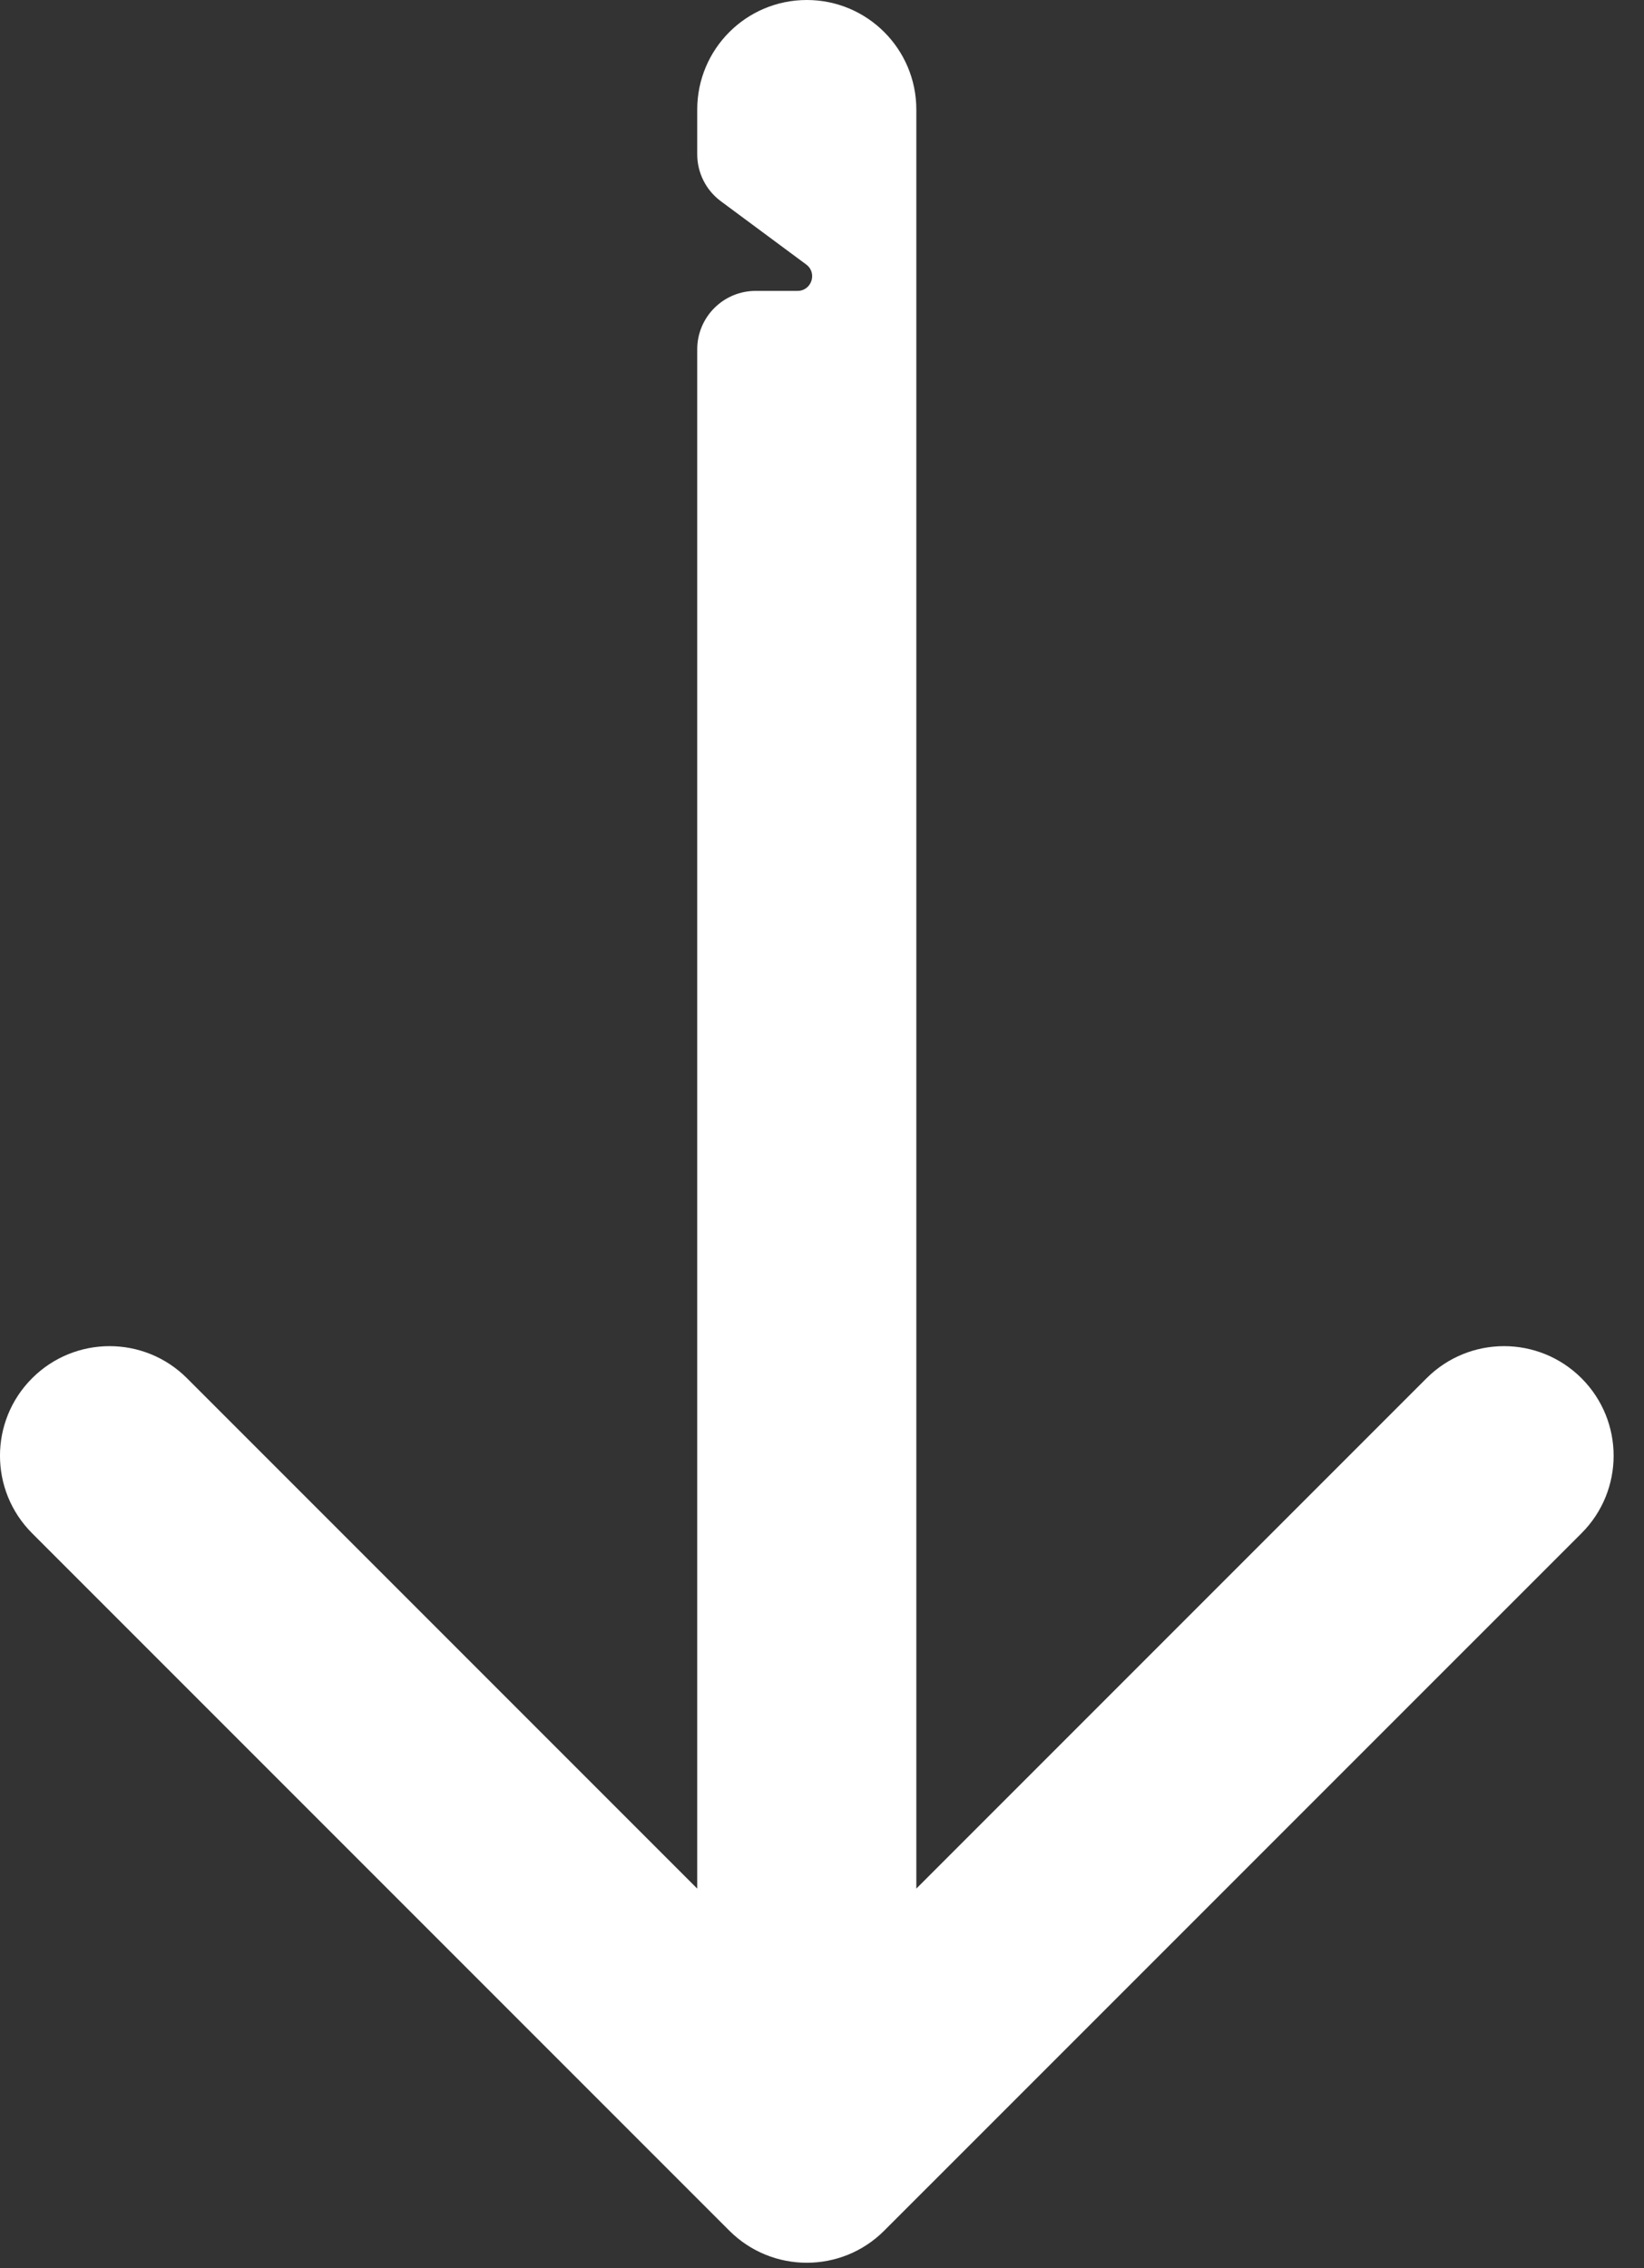 <svg xmlns="http://www.w3.org/2000/svg" width="29" height="40" viewBox="0 0 29 40" fill="none"><rect x="0" y="0" width="29" height="40" fill="#333333" stroke="none"/><path id="Vector" fill-rule="evenodd" clip-rule="evenodd" d="M27.898 27.039L15.598 39.338C14.844 40.093 13.62 40.093 12.865 39.338L0.566 27.039C-0.189 26.284 -0.189 25.061 0.566 24.306C1.321 23.551 2.545 23.551 3.299 24.306L12.299 33.306V6.161C12.299 5.591 12.761 5.13 13.33 5.13H14.068C14.317 5.13 14.421 4.813 14.222 4.665L12.716 3.549C12.454 3.355 12.299 3.048 12.299 2.721V1.933C12.299 0.865 13.164 0 14.232 0C15.299 0 16.164 0.865 16.164 1.933V33.306L25.164 24.306C25.919 23.551 27.143 23.551 27.898 24.306C28.653 25.061 28.653 26.284 27.898 27.039Z" fill="white"></path></svg>